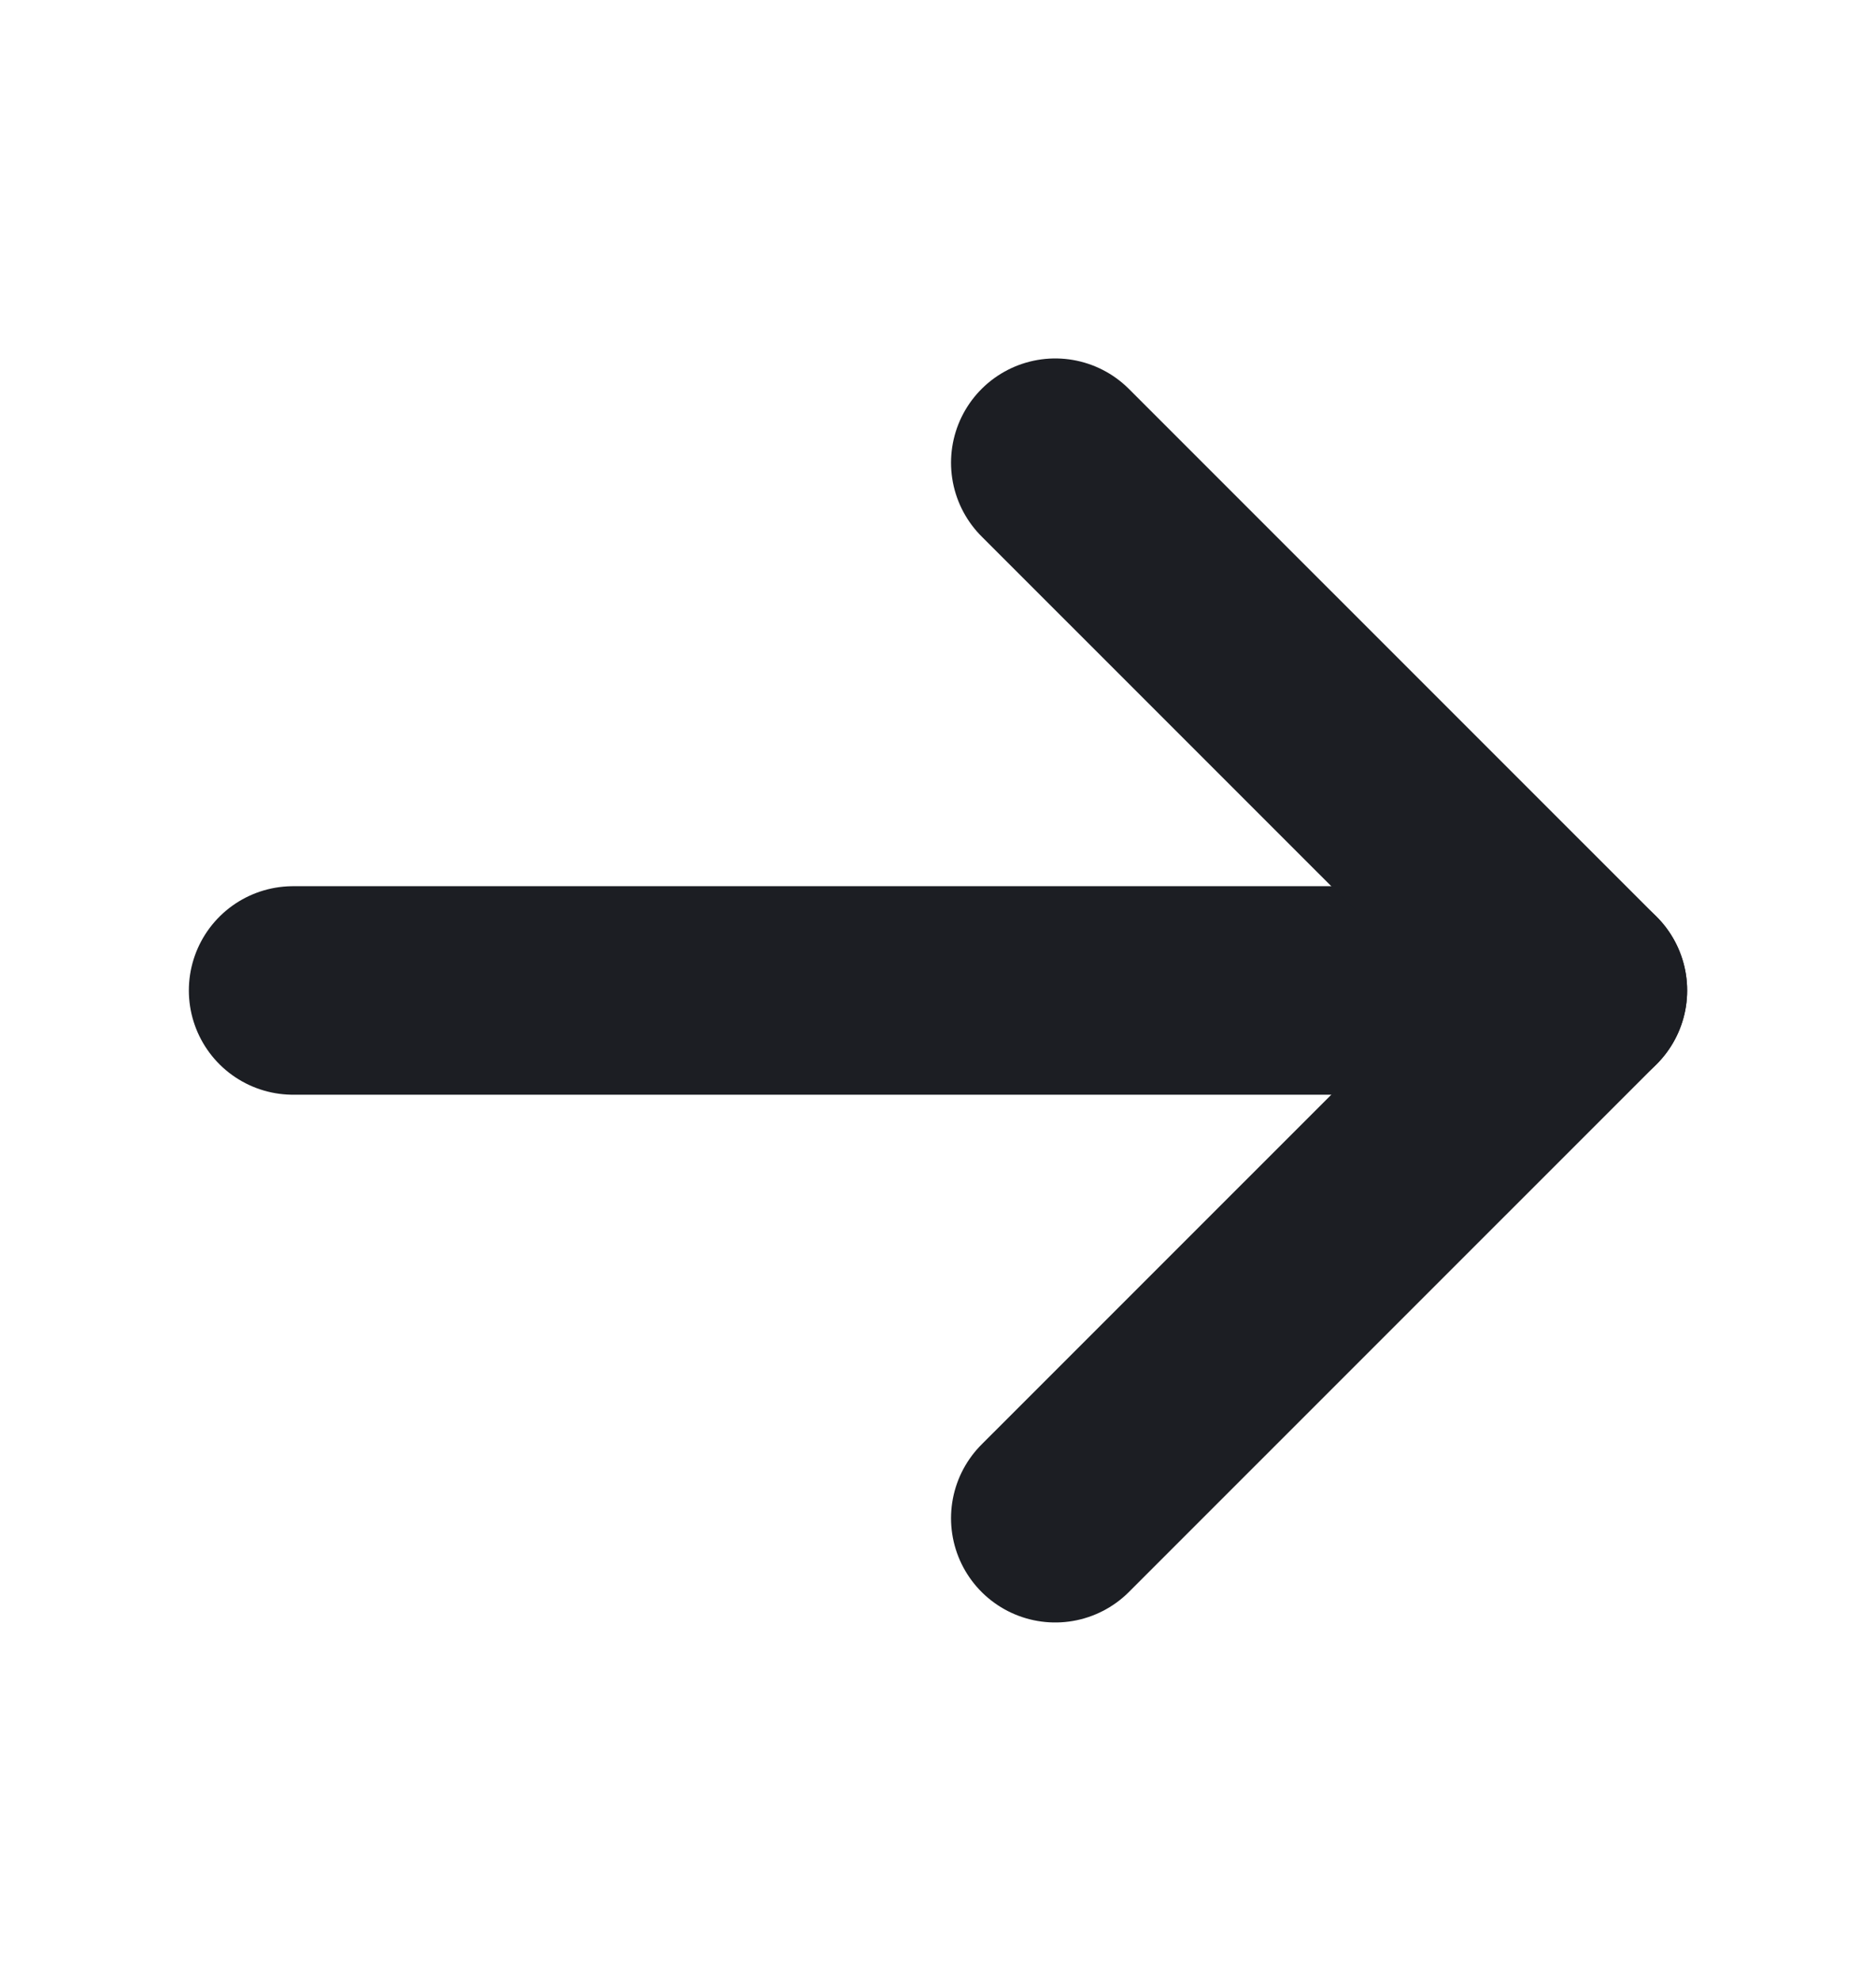 <svg width="18" height="19" viewBox="0 0 18 19" fill="none" xmlns="http://www.w3.org/2000/svg">
<path d="M2.812 9.5L15.188 9.5" stroke="#1C1E23" stroke-width="2" stroke-linecap="round" stroke-linejoin="round"/>
<path d="M10.125 4.438L15.188 9.5L10.125 14.562" stroke="#1C1E23" stroke-width="2" stroke-linecap="round" stroke-linejoin="round"/>
</svg>
